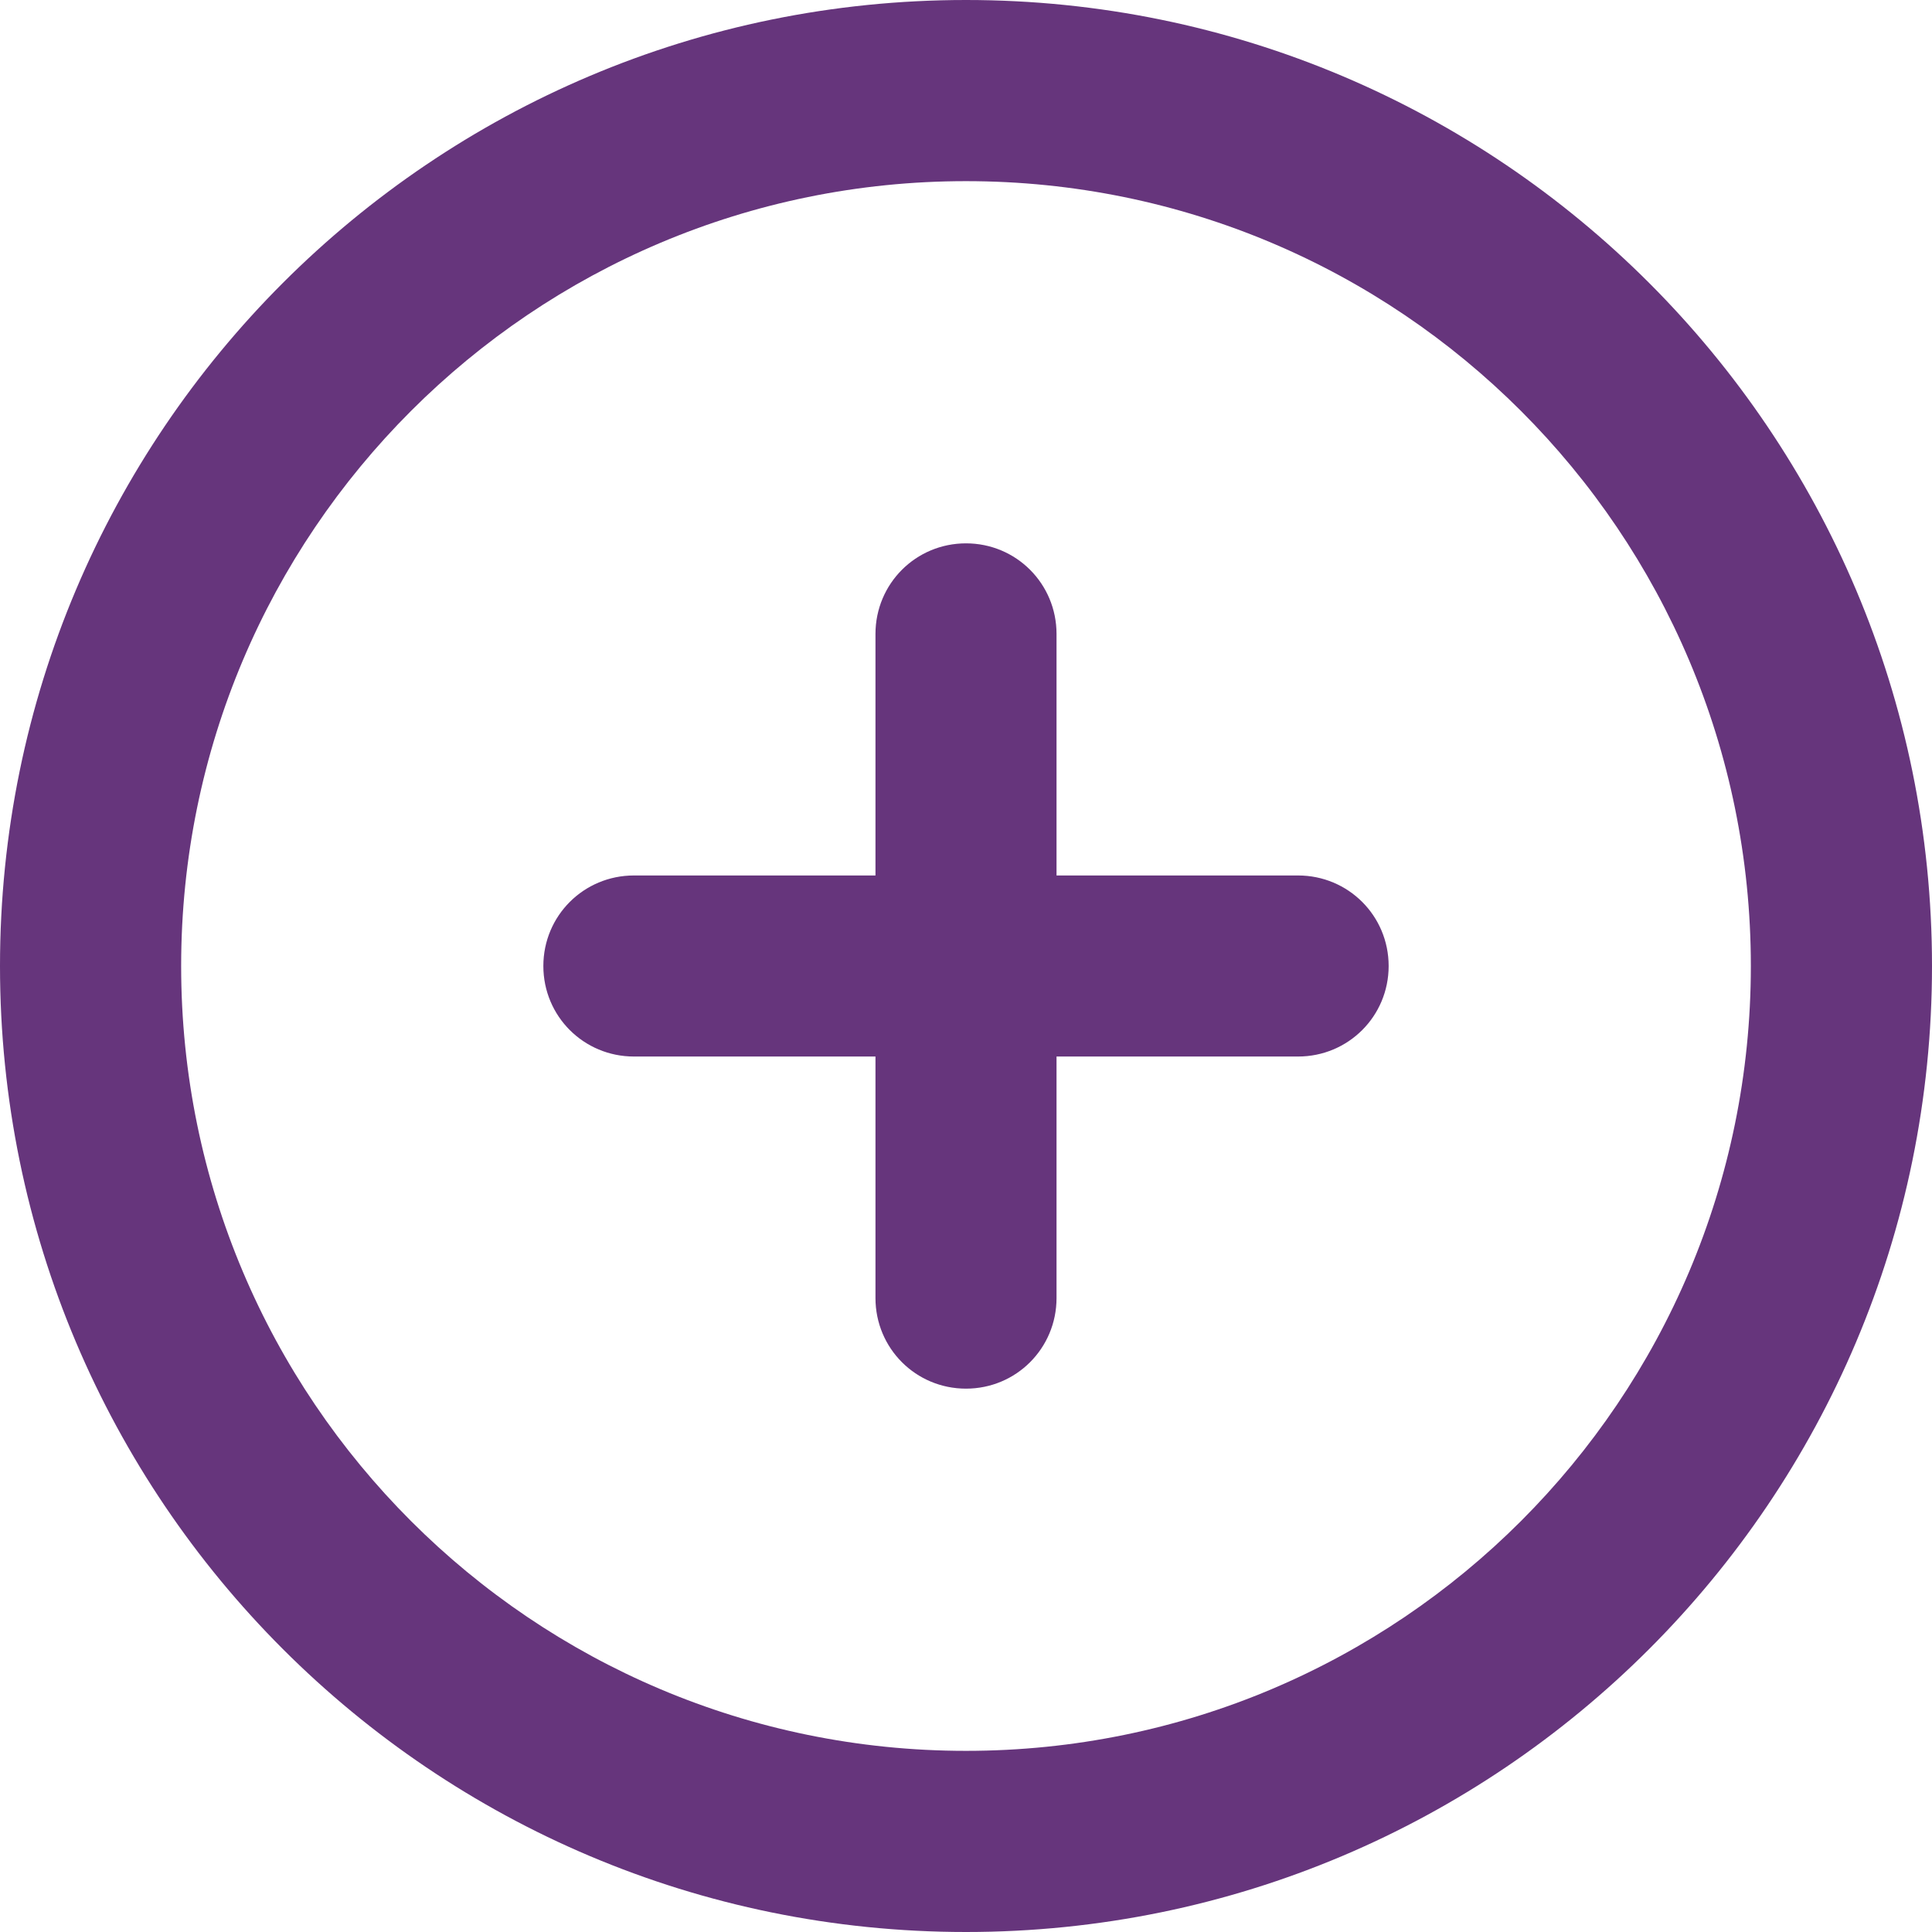 <svg width="21" height="21" viewBox="0 0 21 21" fill="none" xmlns="http://www.w3.org/2000/svg">
<path d="M9.516 14.109V11.484H6.891C6.345 11.484 5.906 11.046 5.906 10.5C5.906 9.954 6.345 9.516 6.891 9.516H9.516V6.891C9.516 6.345 9.954 5.906 10.5 5.906C11.046 5.906 11.484 6.345 11.484 6.891V9.516H14.109C14.655 9.516 15.094 9.954 15.094 10.5C15.094 11.046 14.655 11.484 14.109 11.484H11.484V14.109C11.484 14.655 11.046 15.094 10.5 15.094C9.954 15.094 9.516 14.655 9.516 14.109ZM21 10.5C21 16.3 16.3 21 10.5 21C4.7 21 0 16.3 0 10.5C0 4.7 4.7 0 10.5 0C16.3 0 21 4.7 21 10.5ZM10.5 1.969C5.787 1.969 1.969 5.787 1.969 10.5C1.969 15.213 5.787 19.031 10.5 19.031C15.213 19.031 19.031 15.213 19.031 10.5C19.031 5.787 15.213 1.969 10.5 1.969Z" fill="#66357C"/>
</svg>
